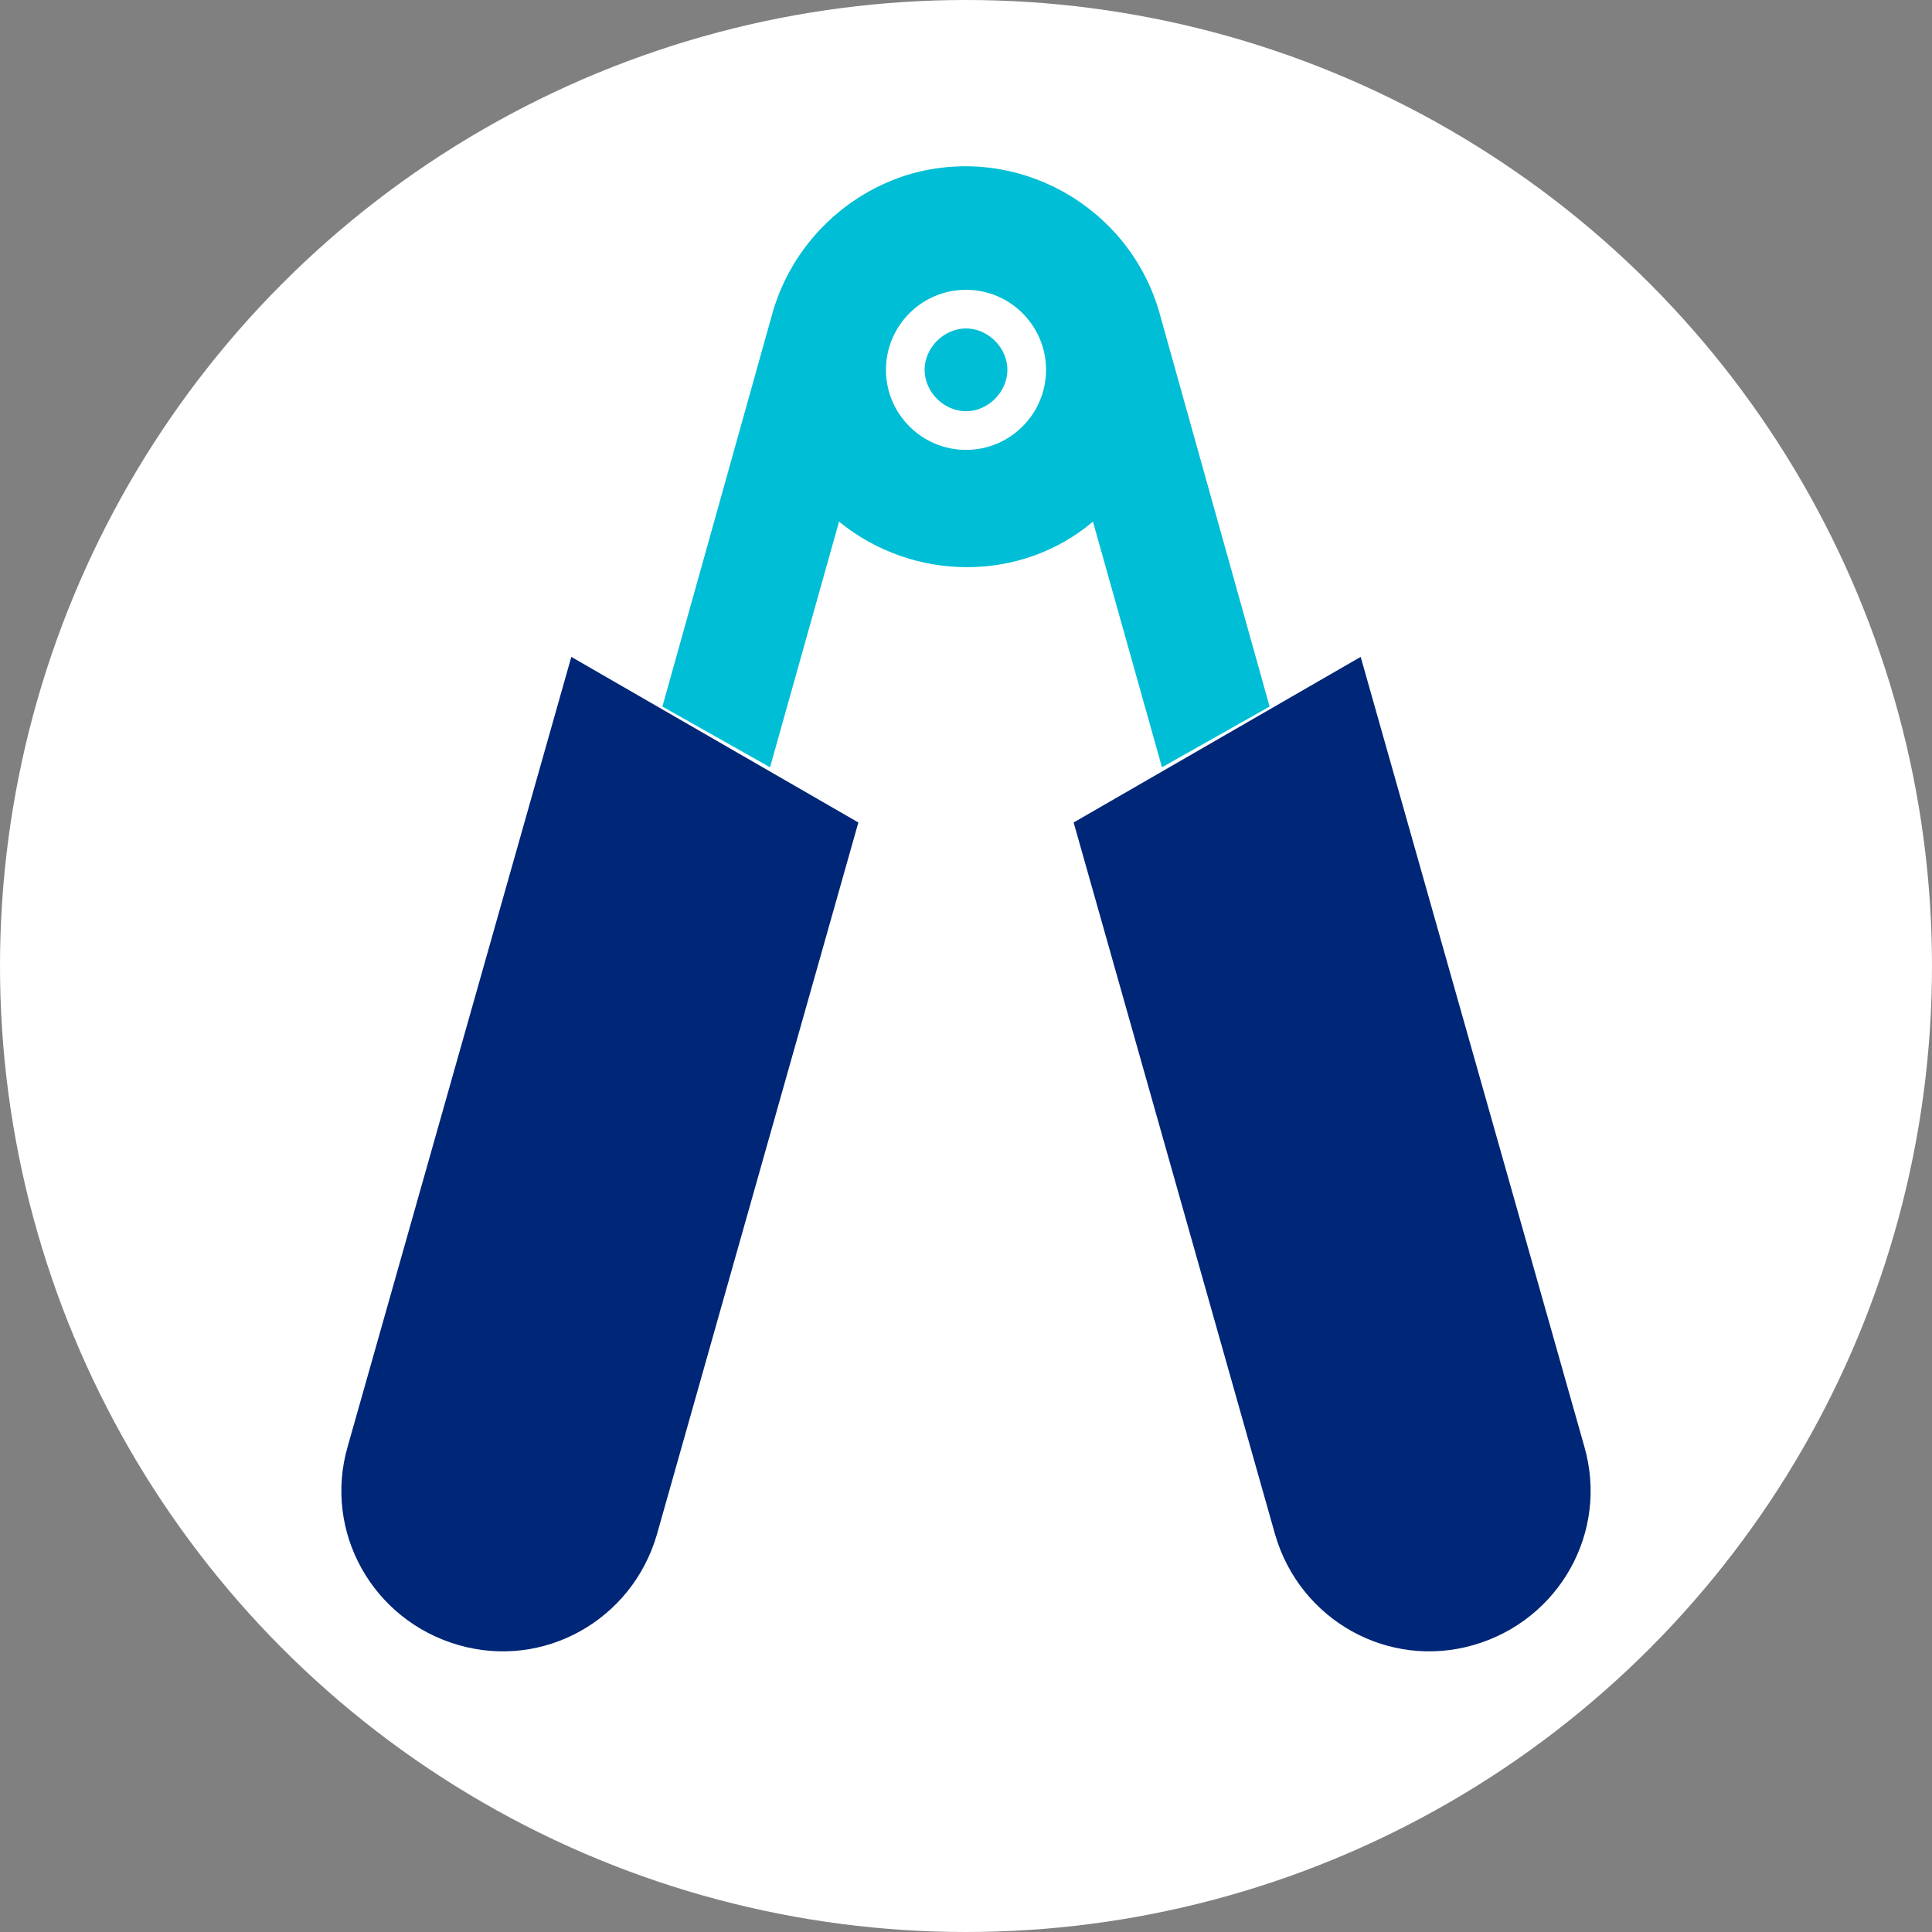 <?xml version="1.0" encoding="UTF-8"?>
<svg width="70px" height="70px" viewBox="0 0 70 70" version="1.1" xmlns="http://www.w3.org/2000/svg" xmlns:xlink="http://www.w3.org/1999/xlink">
    <rect x="0" y="0" width="70" height="70" fill="#808080" stroke="none"/>
    <title>Elements/Brand Icons/Health-Wellness/Physical therapy/2-color</title>
    <g id="Elements/Brand-Icons/Health-Wellness/Physical-therapy/2-color" stroke="none" stroke-width="1" fill="none" fill-rule="evenodd">
        <g id="Icon_PhysTher_2C_RGB" fill-rule="nonzero">
            <circle id="Oval" fill="#FFFFFF" cx="35" cy="35" r="35"></circle>
            <g id="Group" transform="translate(12, 6)">
                <path d="M23,5.9 C22.2,5.9 21.5,6.6 21.5,7.4 C21.5,8.2 22.2,8.9 23,8.9 C23.8,8.9 24.5,8.2 24.5,7.4 C24.5,6.6 23.8,5.9 23,5.9 Z M34,19.6 L30,5.3 C28.9,1.5 24.9,-0.8 21,0.3 C18.6,1 16.7,2.9 16,5.3 L12,19.6 L15.9,21.8 L18.4,12.9 C21.1,15.1 25,15.1 27.6,12.9 L30.1,21.8 L34,19.6 Z M23,10.3 C21.4,10.3 20.1,9 20.1,7.4 C20.1,5.8 21.4,4.5 23,4.5 C24.6,4.5 25.9,5.8 25.9,7.4 C25.9,9 24.6,10.3 23,10.3 Z" id="Shape" fill="#00BED5"></path>
                <g transform="translate(0, 17)" fill="#002677" id="Path">
                    <path d="M45.4,29.4 L37.3,0.8 L26.9,6.8 L34.2,32.6 C35.1,35.7 38.3,37.5 41.4,36.6 C44.5,35.7 46.3,32.5 45.4,29.4 C45.4,29.4 45.4,29.4 45.4,29.4 Z"></path>
                    <path d="M0.6,29.4 C-0.3,32.5 1.5,35.7 4.6,36.6 C7.7,37.5 10.9,35.7 11.8,32.6 L19.1,6.8 L8.7,0.8 L0.6,29.4 Z"></path>
                </g>
            </g>
        </g>
    </g>
</svg>